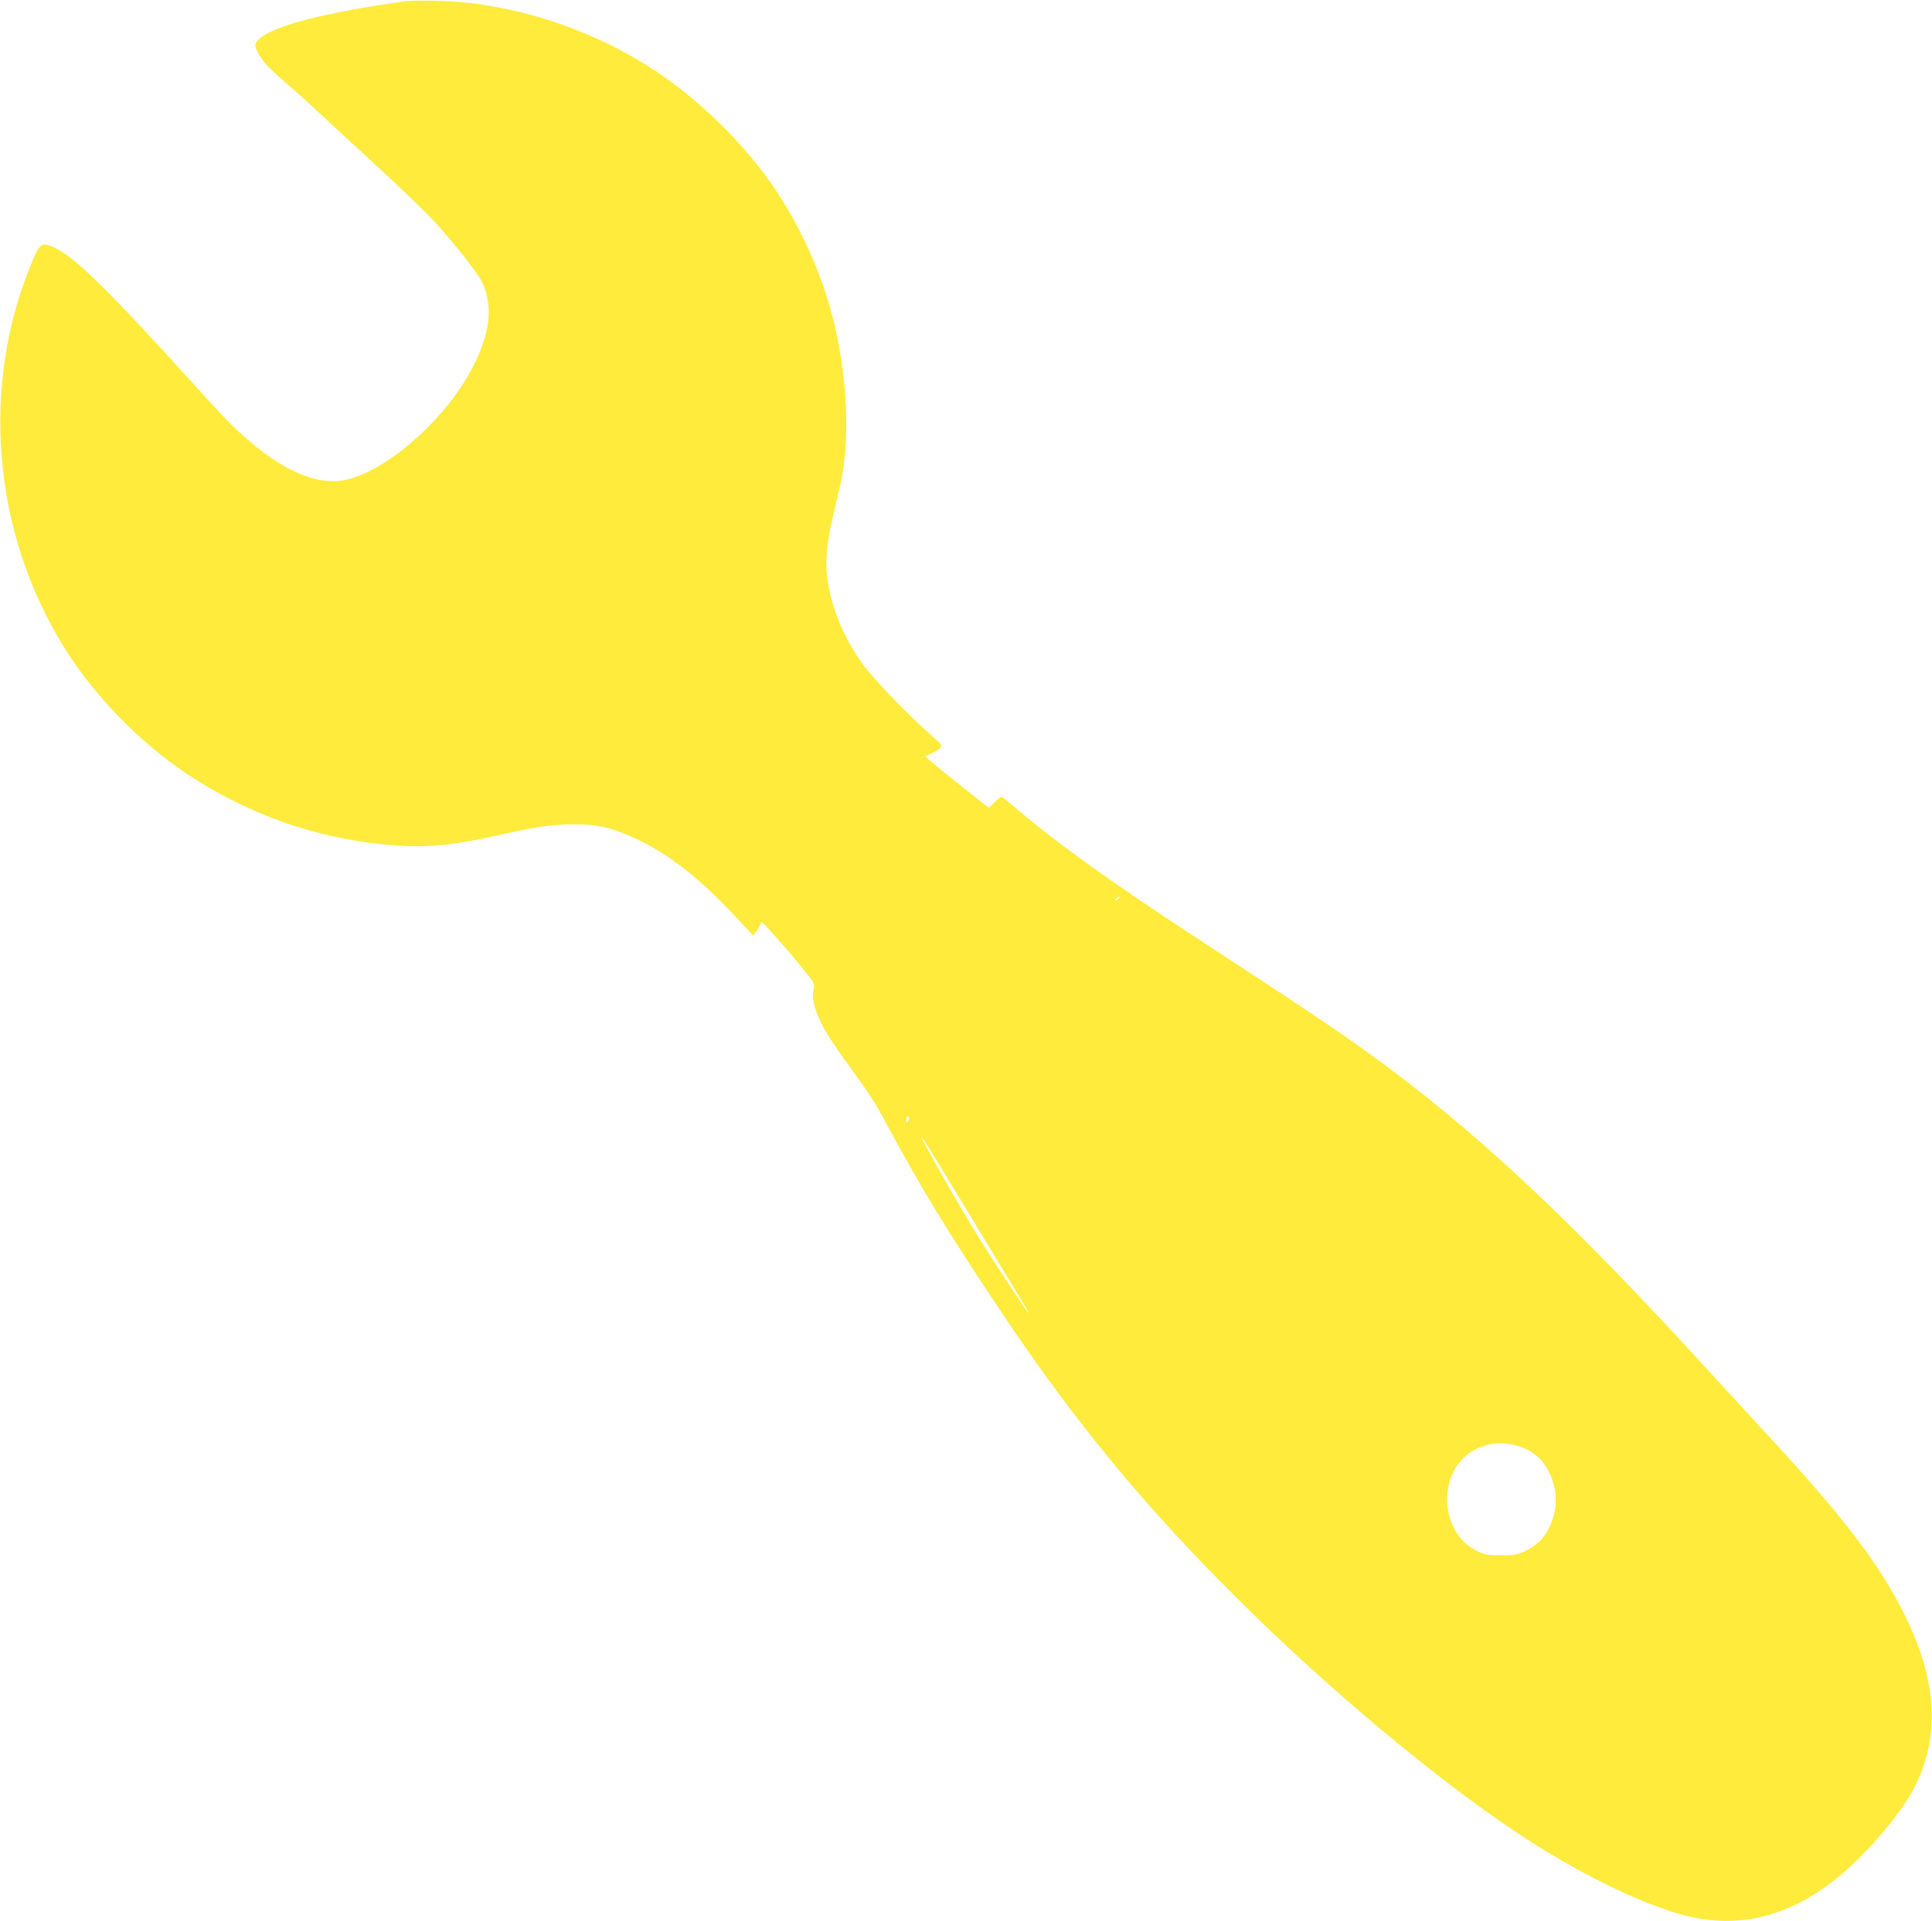 <?xml version="1.0" standalone="no"?>
<!DOCTYPE svg PUBLIC "-//W3C//DTD SVG 20010904//EN"
 "http://www.w3.org/TR/2001/REC-SVG-20010904/DTD/svg10.dtd">
<svg version="1.0" xmlns="http://www.w3.org/2000/svg"
 width="1280pt" height="1273pt" viewBox="0 0 1280 1273"
 preserveAspectRatio="xMidYMid meet">
<g transform="translate(0,1273) scale(0.1,-0.1)"
fill="#ffeb3b" stroke="none">
<path d="M2670 12720 c-539 -78 -861 -162 -952 -248 -33 -31 -34 -41 -8 -93
28 -55 77 -107 195 -208 55 -47 168 -148 250 -226 83 -77 259 -240 393 -363
133 -123 285 -271 339 -330 146 -163 281 -335 309 -396 73 -159 51 -339 -69
-568 -189 -362 -619 -723 -886 -745 -179 -15 -394 88 -631 301 -87 78 -133
126 -322 335 -574 634 -793 849 -929 911 -84 38 -95 30 -149 -100 -341 -820
-259 -1786 215 -2550 198 -319 503 -632 821 -843 365 -241 778 -397 1204 -451
305 -39 485 -30 805 40 293 65 359 75 495 81 156 6 252 -8 379 -58 250 -99
471 -262 731 -539 l130 -139 19 26 c11 13 23 34 26 44 4 11 10 19 15 17 12 -5
178 -192 267 -304 80 -99 81 -101 73 -142 -11 -59 4 -124 49 -217 36 -76 79
-139 269 -403 45 -62 103 -152 128 -200 254 -474 432 -769 799 -1317 492 -736
962 -1304 1601 -1935 580 -573 1277 -1155 1806 -1508 377 -252 789 -459 1082
-543 397 -115 766 -17 1116 297 171 153 355 376 436 527 180 340 162 715 -57
1156 -167 338 -403 647 -925 1211 -109 119 -269 292 -354 385 -884 970 -1502
1555 -2150 2037 -266 198 -463 331 -1265 855 -567 370 -962 655 -1221 880 -34
29 -65 53 -70 53 -4 0 -25 -16 -45 -36 l-38 -37 -128 101 c-70 55 -165 132
-211 170 l-83 71 43 19 c24 10 50 27 58 37 13 16 8 23 -60 83 -156 136 -405
396 -466 487 -120 176 -189 344 -220 533 -19 115 -9 241 31 415 14 59 36 155
50 215 80 347 43 856 -94 1277 -78 239 -184 460 -325 675 -207 315 -535 634
-862 838 -343 213 -731 353 -1134 408 -135 18 -397 26 -480 14z m4740 -5945
c-7 -9 -15 -13 -19 -10 -3 3 1 10 9 15 21 14 24 12 10 -5z m-1392 -1472 c-14
-18 -19 -12 -11 16 4 16 8 19 14 10 4 -7 3 -19 -3 -26z m197 -278 c54 -88 183
-302 288 -475 105 -173 219 -361 253 -417 35 -57 61 -103 58 -103 -7 0 -252
373 -351 535 -134 218 -379 653 -356 630 6 -5 55 -82 108 -170z m3816 -1869
c148 -34 240 -137 271 -301 15 -83 -1 -177 -44 -258 -37 -69 -82 -111 -158
-146 -48 -23 -68 -26 -155 -26 -87 0 -107 3 -157 27 -252 118 -271 524 -30
665 83 49 176 62 273 39z"/>
</g>
</svg>
